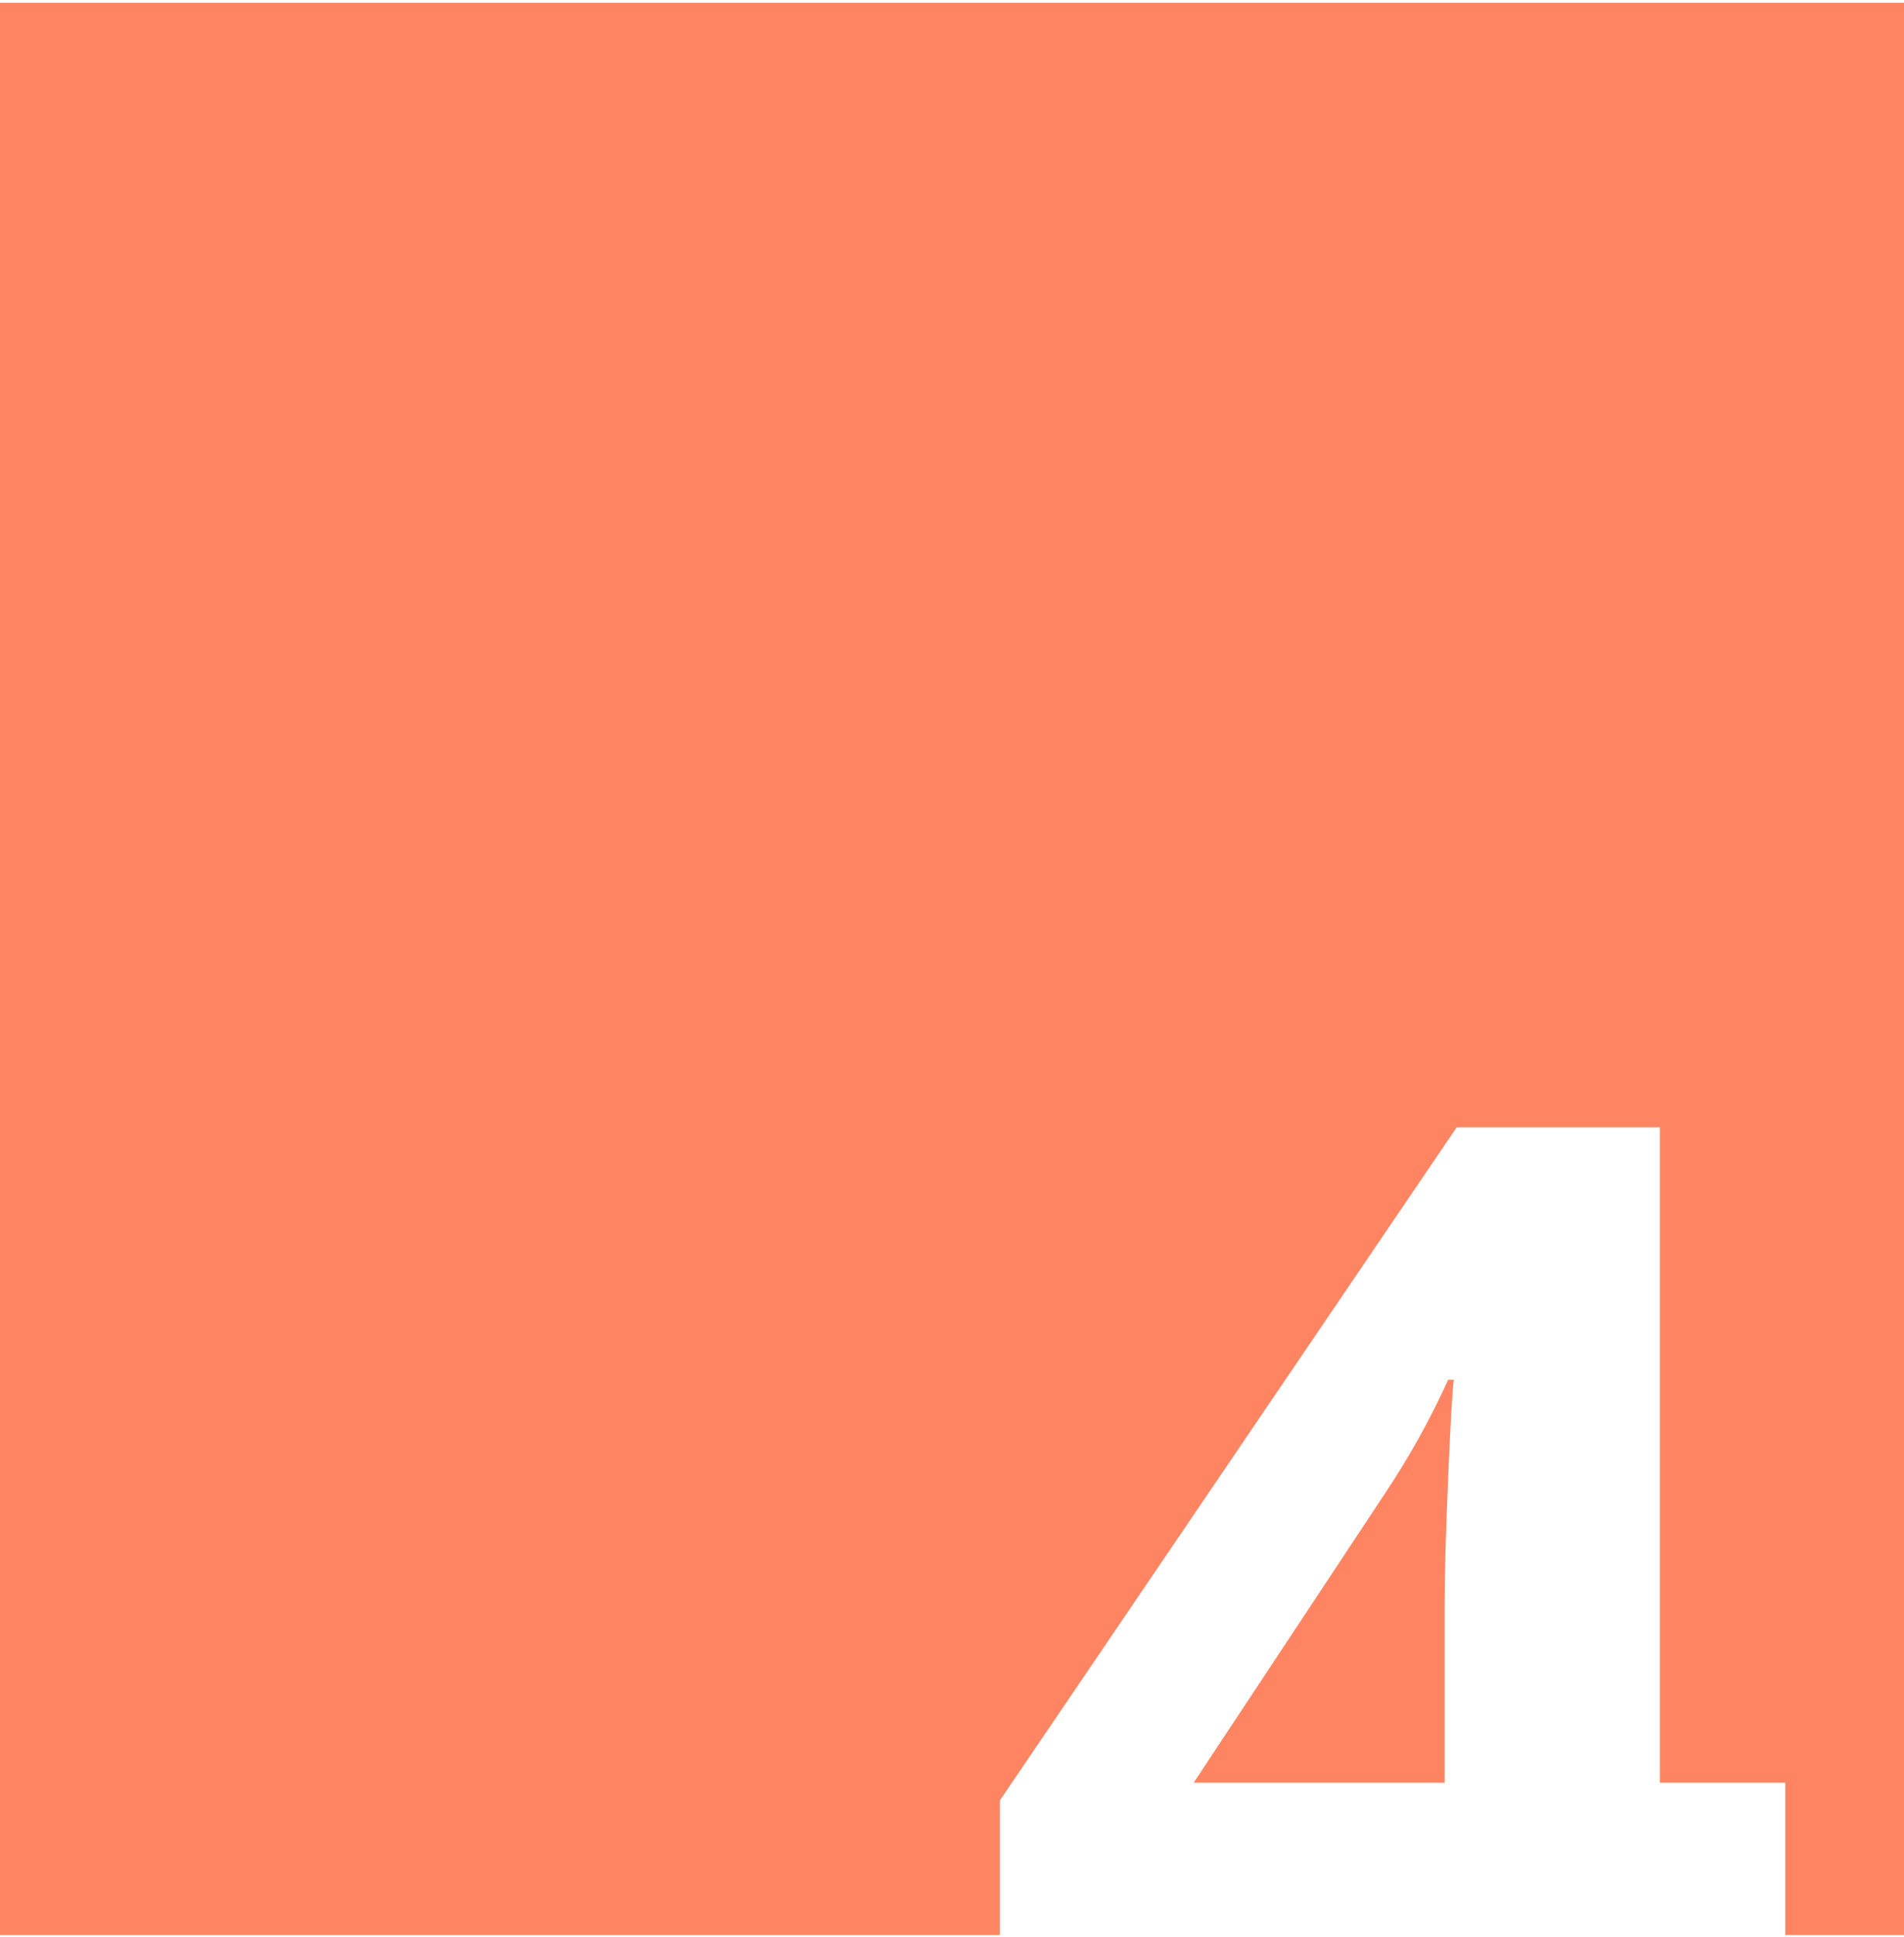 <?xml version="1.0" encoding="UTF-8"?> <svg xmlns="http://www.w3.org/2000/svg" width="60" height="61" viewBox="0 0 60 61" fill="none"> <path fill-rule="evenodd" clip-rule="evenodd" d="M60 0.086H0V60.945H31.507V56.709L45.904 35.506H52.306V56.148H56.259V60.945H60V0.086ZM45.523 50.577V56.148H37.616L43.636 47.051C44.414 45.883 45.081 44.685 45.635 43.457H45.815C45.77 43.742 45.71 44.767 45.635 46.534C45.56 48.301 45.523 49.649 45.523 50.577Z" fill="#FF8562"></path> </svg> 